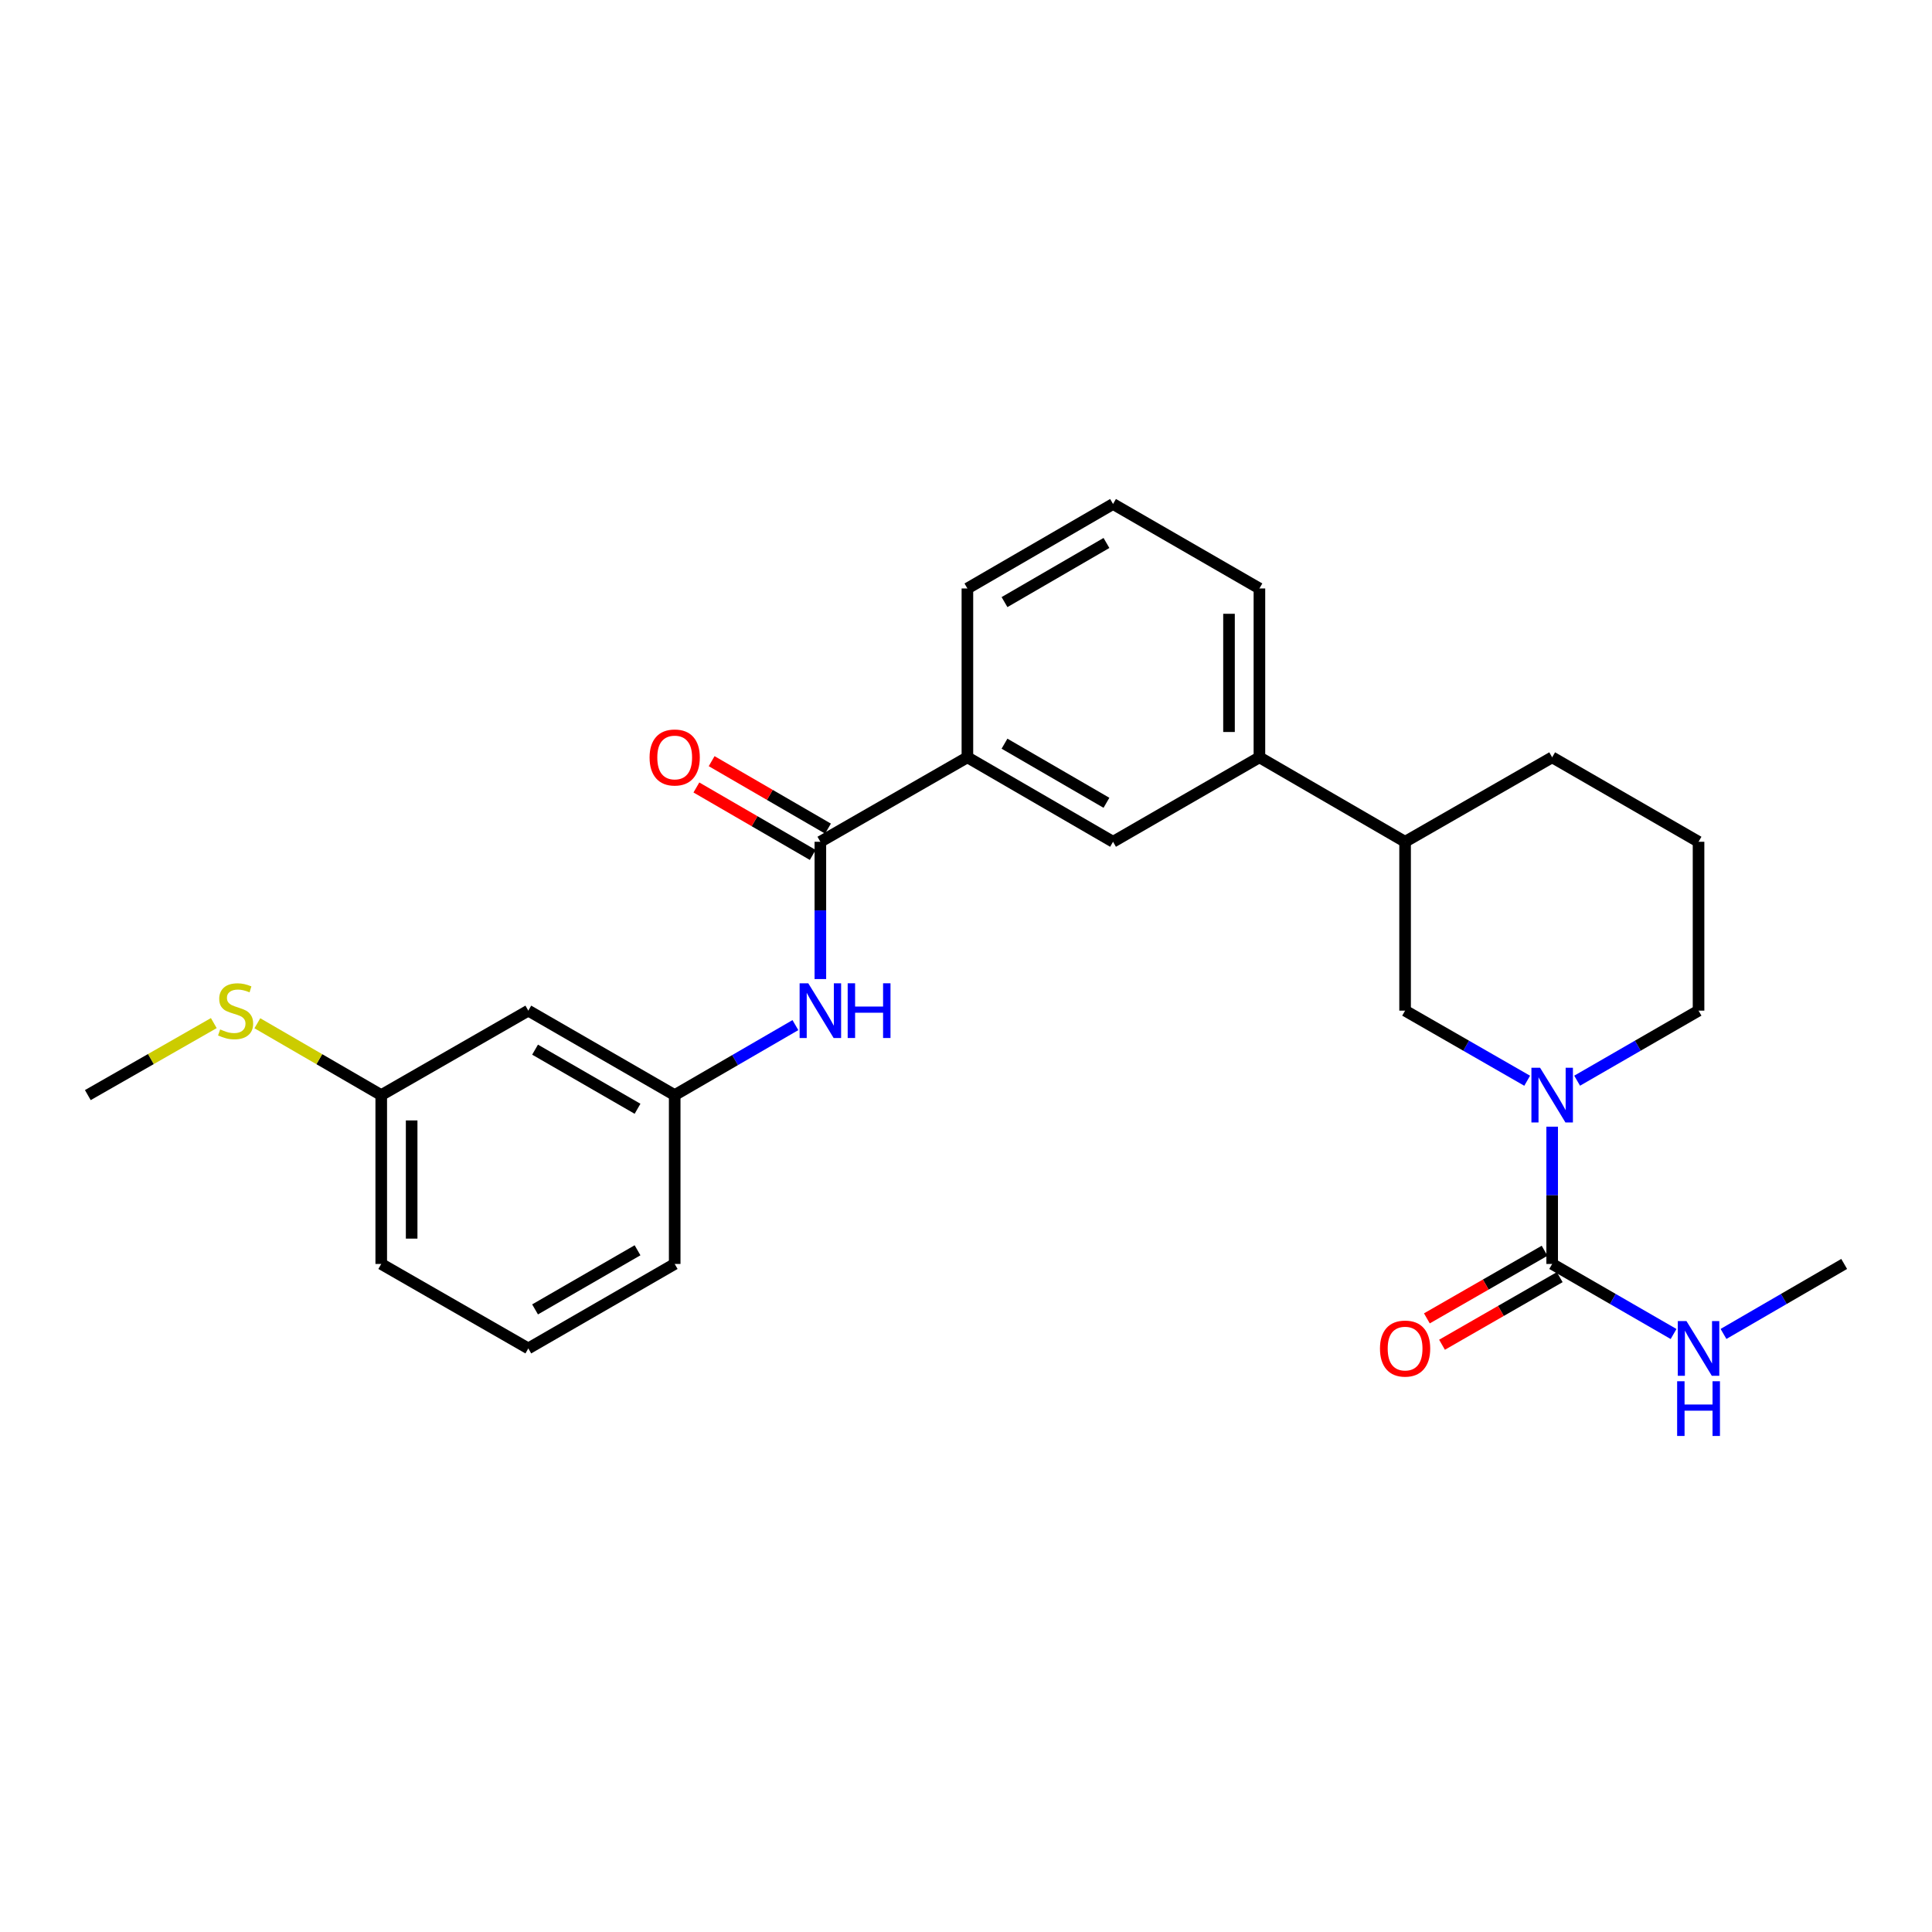 <?xml version='1.0' encoding='iso-8859-1'?>
<svg version='1.1' baseProfile='full'
              xmlns='http://www.w3.org/2000/svg'
                      xmlns:rdkit='http://www.rdkit.org/xml'
                      xmlns:xlink='http://www.w3.org/1999/xlink'
                  xml:space='preserve'
width='1000px' height='1000px' viewBox='0 0 1000 1000'>
<!-- END OF HEADER -->
<rect style='opacity:1.0;fill:#FFFFFF;stroke:none' width='1000' height='1000' x='0' y='0'> </rect>
<path class='bond-0' d='M 803.398,583.165 L 803.398,618.691' style='fill:none;fill-rule:evenodd;stroke:#0000FF;stroke-width:6px;stroke-linecap:butt;stroke-linejoin:miter;stroke-opacity:1' />
<path class='bond-0' d='M 803.398,618.691 L 803.398,654.218' style='fill:none;fill-rule:evenodd;stroke:#000000;stroke-width:6px;stroke-linecap:butt;stroke-linejoin:miter;stroke-opacity:1' />
<path class='bond-3' d='M 790.463,559.392 L 758.868,541.25' style='fill:none;fill-rule:evenodd;stroke:#0000FF;stroke-width:6px;stroke-linecap:butt;stroke-linejoin:miter;stroke-opacity:1' />
<path class='bond-3' d='M 758.868,541.25 L 727.273,523.107' style='fill:none;fill-rule:evenodd;stroke:#000000;stroke-width:6px;stroke-linecap:butt;stroke-linejoin:miter;stroke-opacity:1' />
<path class='bond-14' d='M 816.324,559.362 L 847.744,541.234' style='fill:none;fill-rule:evenodd;stroke:#0000FF;stroke-width:6px;stroke-linecap:butt;stroke-linejoin:miter;stroke-opacity:1' />
<path class='bond-14' d='M 847.744,541.234 L 879.164,523.107' style='fill:none;fill-rule:evenodd;stroke:#000000;stroke-width:6px;stroke-linecap:butt;stroke-linejoin:miter;stroke-opacity:1' />
<path class='bond-8' d='M 799.477,647.392 L 769.012,664.889' style='fill:none;fill-rule:evenodd;stroke:#000000;stroke-width:6px;stroke-linecap:butt;stroke-linejoin:miter;stroke-opacity:1' />
<path class='bond-8' d='M 769.012,664.889 L 738.547,682.387' style='fill:none;fill-rule:evenodd;stroke:#FF0000;stroke-width:6px;stroke-linecap:butt;stroke-linejoin:miter;stroke-opacity:1' />
<path class='bond-8' d='M 807.318,661.044 L 776.853,678.541' style='fill:none;fill-rule:evenodd;stroke:#000000;stroke-width:6px;stroke-linecap:butt;stroke-linejoin:miter;stroke-opacity:1' />
<path class='bond-8' d='M 776.853,678.541 L 746.388,696.038' style='fill:none;fill-rule:evenodd;stroke:#FF0000;stroke-width:6px;stroke-linecap:butt;stroke-linejoin:miter;stroke-opacity:1' />
<path class='bond-12' d='M 803.398,654.218 L 834.817,672.349' style='fill:none;fill-rule:evenodd;stroke:#000000;stroke-width:6px;stroke-linecap:butt;stroke-linejoin:miter;stroke-opacity:1' />
<path class='bond-12' d='M 834.817,672.349 L 866.237,690.48' style='fill:none;fill-rule:evenodd;stroke:#0000FF;stroke-width:6px;stroke-linecap:butt;stroke-linejoin:miter;stroke-opacity:1' />
<path class='bond-1' d='M 424.619,435.7 L 500.726,391.988' style='fill:none;fill-rule:evenodd;stroke:#000000;stroke-width:6px;stroke-linecap:butt;stroke-linejoin:miter;stroke-opacity:1' />
<path class='bond-2' d='M 424.619,435.7 L 424.619,471.231' style='fill:none;fill-rule:evenodd;stroke:#000000;stroke-width:6px;stroke-linecap:butt;stroke-linejoin:miter;stroke-opacity:1' />
<path class='bond-2' d='M 424.619,471.231 L 424.619,506.762' style='fill:none;fill-rule:evenodd;stroke:#0000FF;stroke-width:6px;stroke-linecap:butt;stroke-linejoin:miter;stroke-opacity:1' />
<path class='bond-10' d='M 428.566,428.89 L 398.456,411.434' style='fill:none;fill-rule:evenodd;stroke:#000000;stroke-width:6px;stroke-linecap:butt;stroke-linejoin:miter;stroke-opacity:1' />
<path class='bond-10' d='M 398.456,411.434 L 368.346,393.978' style='fill:none;fill-rule:evenodd;stroke:#FF0000;stroke-width:6px;stroke-linecap:butt;stroke-linejoin:miter;stroke-opacity:1' />
<path class='bond-10' d='M 420.671,442.51 L 390.561,425.054' style='fill:none;fill-rule:evenodd;stroke:#000000;stroke-width:6px;stroke-linecap:butt;stroke-linejoin:miter;stroke-opacity:1' />
<path class='bond-10' d='M 390.561,425.054 L 360.45,407.597' style='fill:none;fill-rule:evenodd;stroke:#FF0000;stroke-width:6px;stroke-linecap:butt;stroke-linejoin:miter;stroke-opacity:1' />
<path class='bond-9' d='M 411.7,530.597 L 380.46,548.708' style='fill:none;fill-rule:evenodd;stroke:#0000FF;stroke-width:6px;stroke-linecap:butt;stroke-linejoin:miter;stroke-opacity:1' />
<path class='bond-9' d='M 380.46,548.708 L 349.22,566.82' style='fill:none;fill-rule:evenodd;stroke:#000000;stroke-width:6px;stroke-linecap:butt;stroke-linejoin:miter;stroke-opacity:1' />
<path class='bond-7' d='M 727.273,523.107 L 727.273,435.7' style='fill:none;fill-rule:evenodd;stroke:#000000;stroke-width:6px;stroke-linecap:butt;stroke-linejoin:miter;stroke-opacity:1' />
<path class='bond-4' d='M 500.726,391.988 L 576.107,435.7' style='fill:none;fill-rule:evenodd;stroke:#000000;stroke-width:6px;stroke-linecap:butt;stroke-linejoin:miter;stroke-opacity:1' />
<path class='bond-4' d='M 519.93,384.926 L 572.697,415.525' style='fill:none;fill-rule:evenodd;stroke:#000000;stroke-width:6px;stroke-linecap:butt;stroke-linejoin:miter;stroke-opacity:1' />
<path class='bond-27' d='M 500.726,391.988 L 500.726,304.589' style='fill:none;fill-rule:evenodd;stroke:#000000;stroke-width:6px;stroke-linecap:butt;stroke-linejoin:miter;stroke-opacity:1' />
<path class='bond-5' d='M 576.107,435.7 L 651.874,391.988' style='fill:none;fill-rule:evenodd;stroke:#000000;stroke-width:6px;stroke-linecap:butt;stroke-linejoin:miter;stroke-opacity:1' />
<path class='bond-6' d='M 651.874,391.988 L 727.273,435.7' style='fill:none;fill-rule:evenodd;stroke:#000000;stroke-width:6px;stroke-linecap:butt;stroke-linejoin:miter;stroke-opacity:1' />
<path class='bond-17' d='M 651.874,391.988 L 651.874,304.589' style='fill:none;fill-rule:evenodd;stroke:#000000;stroke-width:6px;stroke-linecap:butt;stroke-linejoin:miter;stroke-opacity:1' />
<path class='bond-17' d='M 636.131,378.878 L 636.131,317.699' style='fill:none;fill-rule:evenodd;stroke:#000000;stroke-width:6px;stroke-linecap:butt;stroke-linejoin:miter;stroke-opacity:1' />
<path class='bond-26' d='M 727.273,435.7 L 803.398,391.988' style='fill:none;fill-rule:evenodd;stroke:#000000;stroke-width:6px;stroke-linecap:butt;stroke-linejoin:miter;stroke-opacity:1' />
<path class='bond-11' d='M 349.22,566.82 L 273.453,523.107' style='fill:none;fill-rule:evenodd;stroke:#000000;stroke-width:6px;stroke-linecap:butt;stroke-linejoin:miter;stroke-opacity:1' />
<path class='bond-11' d='M 329.987,573.899 L 276.951,543.3' style='fill:none;fill-rule:evenodd;stroke:#000000;stroke-width:6px;stroke-linecap:butt;stroke-linejoin:miter;stroke-opacity:1' />
<path class='bond-22' d='M 349.22,566.82 L 349.22,654.218' style='fill:none;fill-rule:evenodd;stroke:#000000;stroke-width:6px;stroke-linecap:butt;stroke-linejoin:miter;stroke-opacity:1' />
<path class='bond-13' d='M 273.453,523.107 L 197.328,566.82' style='fill:none;fill-rule:evenodd;stroke:#000000;stroke-width:6px;stroke-linecap:butt;stroke-linejoin:miter;stroke-opacity:1' />
<path class='bond-24' d='M 892.083,690.446 L 923.314,672.332' style='fill:none;fill-rule:evenodd;stroke:#0000FF;stroke-width:6px;stroke-linecap:butt;stroke-linejoin:miter;stroke-opacity:1' />
<path class='bond-24' d='M 923.314,672.332 L 954.545,654.218' style='fill:none;fill-rule:evenodd;stroke:#000000;stroke-width:6px;stroke-linecap:butt;stroke-linejoin:miter;stroke-opacity:1' />
<path class='bond-15' d='M 197.328,566.82 L 165.267,548.228' style='fill:none;fill-rule:evenodd;stroke:#000000;stroke-width:6px;stroke-linecap:butt;stroke-linejoin:miter;stroke-opacity:1' />
<path class='bond-15' d='M 165.267,548.228 L 133.205,529.636' style='fill:none;fill-rule:evenodd;stroke:#CCCC00;stroke-width:6px;stroke-linecap:butt;stroke-linejoin:miter;stroke-opacity:1' />
<path class='bond-28' d='M 197.328,566.82 L 197.328,654.218' style='fill:none;fill-rule:evenodd;stroke:#000000;stroke-width:6px;stroke-linecap:butt;stroke-linejoin:miter;stroke-opacity:1' />
<path class='bond-28' d='M 213.071,579.929 L 213.071,641.108' style='fill:none;fill-rule:evenodd;stroke:#000000;stroke-width:6px;stroke-linecap:butt;stroke-linejoin:miter;stroke-opacity:1' />
<path class='bond-18' d='M 879.164,523.107 L 879.164,435.7' style='fill:none;fill-rule:evenodd;stroke:#000000;stroke-width:6px;stroke-linecap:butt;stroke-linejoin:miter;stroke-opacity:1' />
<path class='bond-25' d='M 110.664,529.555 L 78.059,548.187' style='fill:none;fill-rule:evenodd;stroke:#CCCC00;stroke-width:6px;stroke-linecap:butt;stroke-linejoin:miter;stroke-opacity:1' />
<path class='bond-25' d='M 78.059,548.187 L 45.455,566.82' style='fill:none;fill-rule:evenodd;stroke:#000000;stroke-width:6px;stroke-linecap:butt;stroke-linejoin:miter;stroke-opacity:1' />
<path class='bond-16' d='M 500.726,304.589 L 576.107,260.868' style='fill:none;fill-rule:evenodd;stroke:#000000;stroke-width:6px;stroke-linecap:butt;stroke-linejoin:miter;stroke-opacity:1' />
<path class='bond-16' d='M 519.932,311.649 L 572.699,281.044' style='fill:none;fill-rule:evenodd;stroke:#000000;stroke-width:6px;stroke-linecap:butt;stroke-linejoin:miter;stroke-opacity:1' />
<path class='bond-19' d='M 651.874,304.589 L 576.107,260.868' style='fill:none;fill-rule:evenodd;stroke:#000000;stroke-width:6px;stroke-linecap:butt;stroke-linejoin:miter;stroke-opacity:1' />
<path class='bond-20' d='M 879.164,435.7 L 803.398,391.988' style='fill:none;fill-rule:evenodd;stroke:#000000;stroke-width:6px;stroke-linecap:butt;stroke-linejoin:miter;stroke-opacity:1' />
<path class='bond-21' d='M 273.453,697.939 L 349.22,654.218' style='fill:none;fill-rule:evenodd;stroke:#000000;stroke-width:6px;stroke-linecap:butt;stroke-linejoin:miter;stroke-opacity:1' />
<path class='bond-21' d='M 276.95,677.746 L 329.986,647.141' style='fill:none;fill-rule:evenodd;stroke:#000000;stroke-width:6px;stroke-linecap:butt;stroke-linejoin:miter;stroke-opacity:1' />
<path class='bond-23' d='M 273.453,697.939 L 197.328,654.218' style='fill:none;fill-rule:evenodd;stroke:#000000;stroke-width:6px;stroke-linecap:butt;stroke-linejoin:miter;stroke-opacity:1' />
<path  class='atom-0' d='M 797.138 552.66
L 806.418 567.66
Q 807.338 569.14, 808.818 571.82
Q 810.298 574.5, 810.378 574.66
L 810.378 552.66
L 814.138 552.66
L 814.138 580.98
L 810.258 580.98
L 800.298 564.58
Q 799.138 562.66, 797.898 560.46
Q 796.698 558.26, 796.338 557.58
L 796.338 580.98
L 792.658 580.98
L 792.658 552.66
L 797.138 552.66
' fill='#0000FF'/>
<path  class='atom-3' d='M 418.359 508.947
L 427.639 523.947
Q 428.559 525.427, 430.039 528.107
Q 431.519 530.787, 431.599 530.947
L 431.599 508.947
L 435.359 508.947
L 435.359 537.267
L 431.479 537.267
L 421.519 520.867
Q 420.359 518.947, 419.119 516.747
Q 417.919 514.547, 417.559 513.867
L 417.559 537.267
L 413.879 537.267
L 413.879 508.947
L 418.359 508.947
' fill='#0000FF'/>
<path  class='atom-3' d='M 438.759 508.947
L 442.599 508.947
L 442.599 520.987
L 457.079 520.987
L 457.079 508.947
L 460.919 508.947
L 460.919 537.267
L 457.079 537.267
L 457.079 524.187
L 442.599 524.187
L 442.599 537.267
L 438.759 537.267
L 438.759 508.947
' fill='#0000FF'/>
<path  class='atom-9' d='M 714.273 698.019
Q 714.273 691.219, 717.633 687.419
Q 720.993 683.619, 727.273 683.619
Q 733.553 683.619, 736.913 687.419
Q 740.273 691.219, 740.273 698.019
Q 740.273 704.899, 736.873 708.819
Q 733.473 712.699, 727.273 712.699
Q 721.033 712.699, 717.633 708.819
Q 714.273 704.939, 714.273 698.019
M 727.273 709.499
Q 731.593 709.499, 733.913 706.619
Q 736.273 703.699, 736.273 698.019
Q 736.273 692.459, 733.913 689.659
Q 731.593 686.819, 727.273 686.819
Q 722.953 686.819, 720.593 689.619
Q 718.273 692.419, 718.273 698.019
Q 718.273 703.739, 720.593 706.619
Q 722.953 709.499, 727.273 709.499
' fill='#FF0000'/>
<path  class='atom-11' d='M 336.22 392.068
Q 336.22 385.268, 339.58 381.468
Q 342.94 377.668, 349.22 377.668
Q 355.5 377.668, 358.86 381.468
Q 362.22 385.268, 362.22 392.068
Q 362.22 398.948, 358.82 402.868
Q 355.42 406.748, 349.22 406.748
Q 342.98 406.748, 339.58 402.868
Q 336.22 398.988, 336.22 392.068
M 349.22 403.548
Q 353.54 403.548, 355.86 400.668
Q 358.22 397.748, 358.22 392.068
Q 358.22 386.508, 355.86 383.708
Q 353.54 380.868, 349.22 380.868
Q 344.9 380.868, 342.54 383.668
Q 340.22 386.468, 340.22 392.068
Q 340.22 397.788, 342.54 400.668
Q 344.9 403.548, 349.22 403.548
' fill='#FF0000'/>
<path  class='atom-13' d='M 872.904 683.779
L 882.184 698.779
Q 883.104 700.259, 884.584 702.939
Q 886.064 705.619, 886.144 705.779
L 886.144 683.779
L 889.904 683.779
L 889.904 712.099
L 886.024 712.099
L 876.064 695.699
Q 874.904 693.779, 873.664 691.579
Q 872.464 689.379, 872.104 688.699
L 872.104 712.099
L 868.424 712.099
L 868.424 683.779
L 872.904 683.779
' fill='#0000FF'/>
<path  class='atom-13' d='M 868.084 714.931
L 871.924 714.931
L 871.924 726.971
L 886.404 726.971
L 886.404 714.931
L 890.244 714.931
L 890.244 743.251
L 886.404 743.251
L 886.404 730.171
L 871.924 730.171
L 871.924 743.251
L 868.084 743.251
L 868.084 714.931
' fill='#0000FF'/>
<path  class='atom-16' d='M 113.947 532.827
Q 114.267 532.947, 115.587 533.507
Q 116.907 534.067, 118.347 534.427
Q 119.827 534.747, 121.267 534.747
Q 123.947 534.747, 125.507 533.467
Q 127.067 532.147, 127.067 529.867
Q 127.067 528.307, 126.267 527.347
Q 125.507 526.387, 124.307 525.867
Q 123.107 525.347, 121.107 524.747
Q 118.587 523.987, 117.067 523.267
Q 115.587 522.547, 114.507 521.027
Q 113.467 519.507, 113.467 516.947
Q 113.467 513.387, 115.867 511.187
Q 118.307 508.987, 123.107 508.987
Q 126.387 508.987, 130.107 510.547
L 129.187 513.627
Q 125.787 512.227, 123.227 512.227
Q 120.467 512.227, 118.947 513.387
Q 117.427 514.507, 117.467 516.467
Q 117.467 517.987, 118.227 518.907
Q 119.027 519.827, 120.147 520.347
Q 121.307 520.867, 123.227 521.467
Q 125.787 522.267, 127.307 523.067
Q 128.827 523.867, 129.907 525.507
Q 131.027 527.107, 131.027 529.867
Q 131.027 533.787, 128.387 535.907
Q 125.787 537.987, 121.427 537.987
Q 118.907 537.987, 116.987 537.427
Q 115.107 536.907, 112.867 535.987
L 113.947 532.827
' fill='#CCCC00'/>
</svg>
